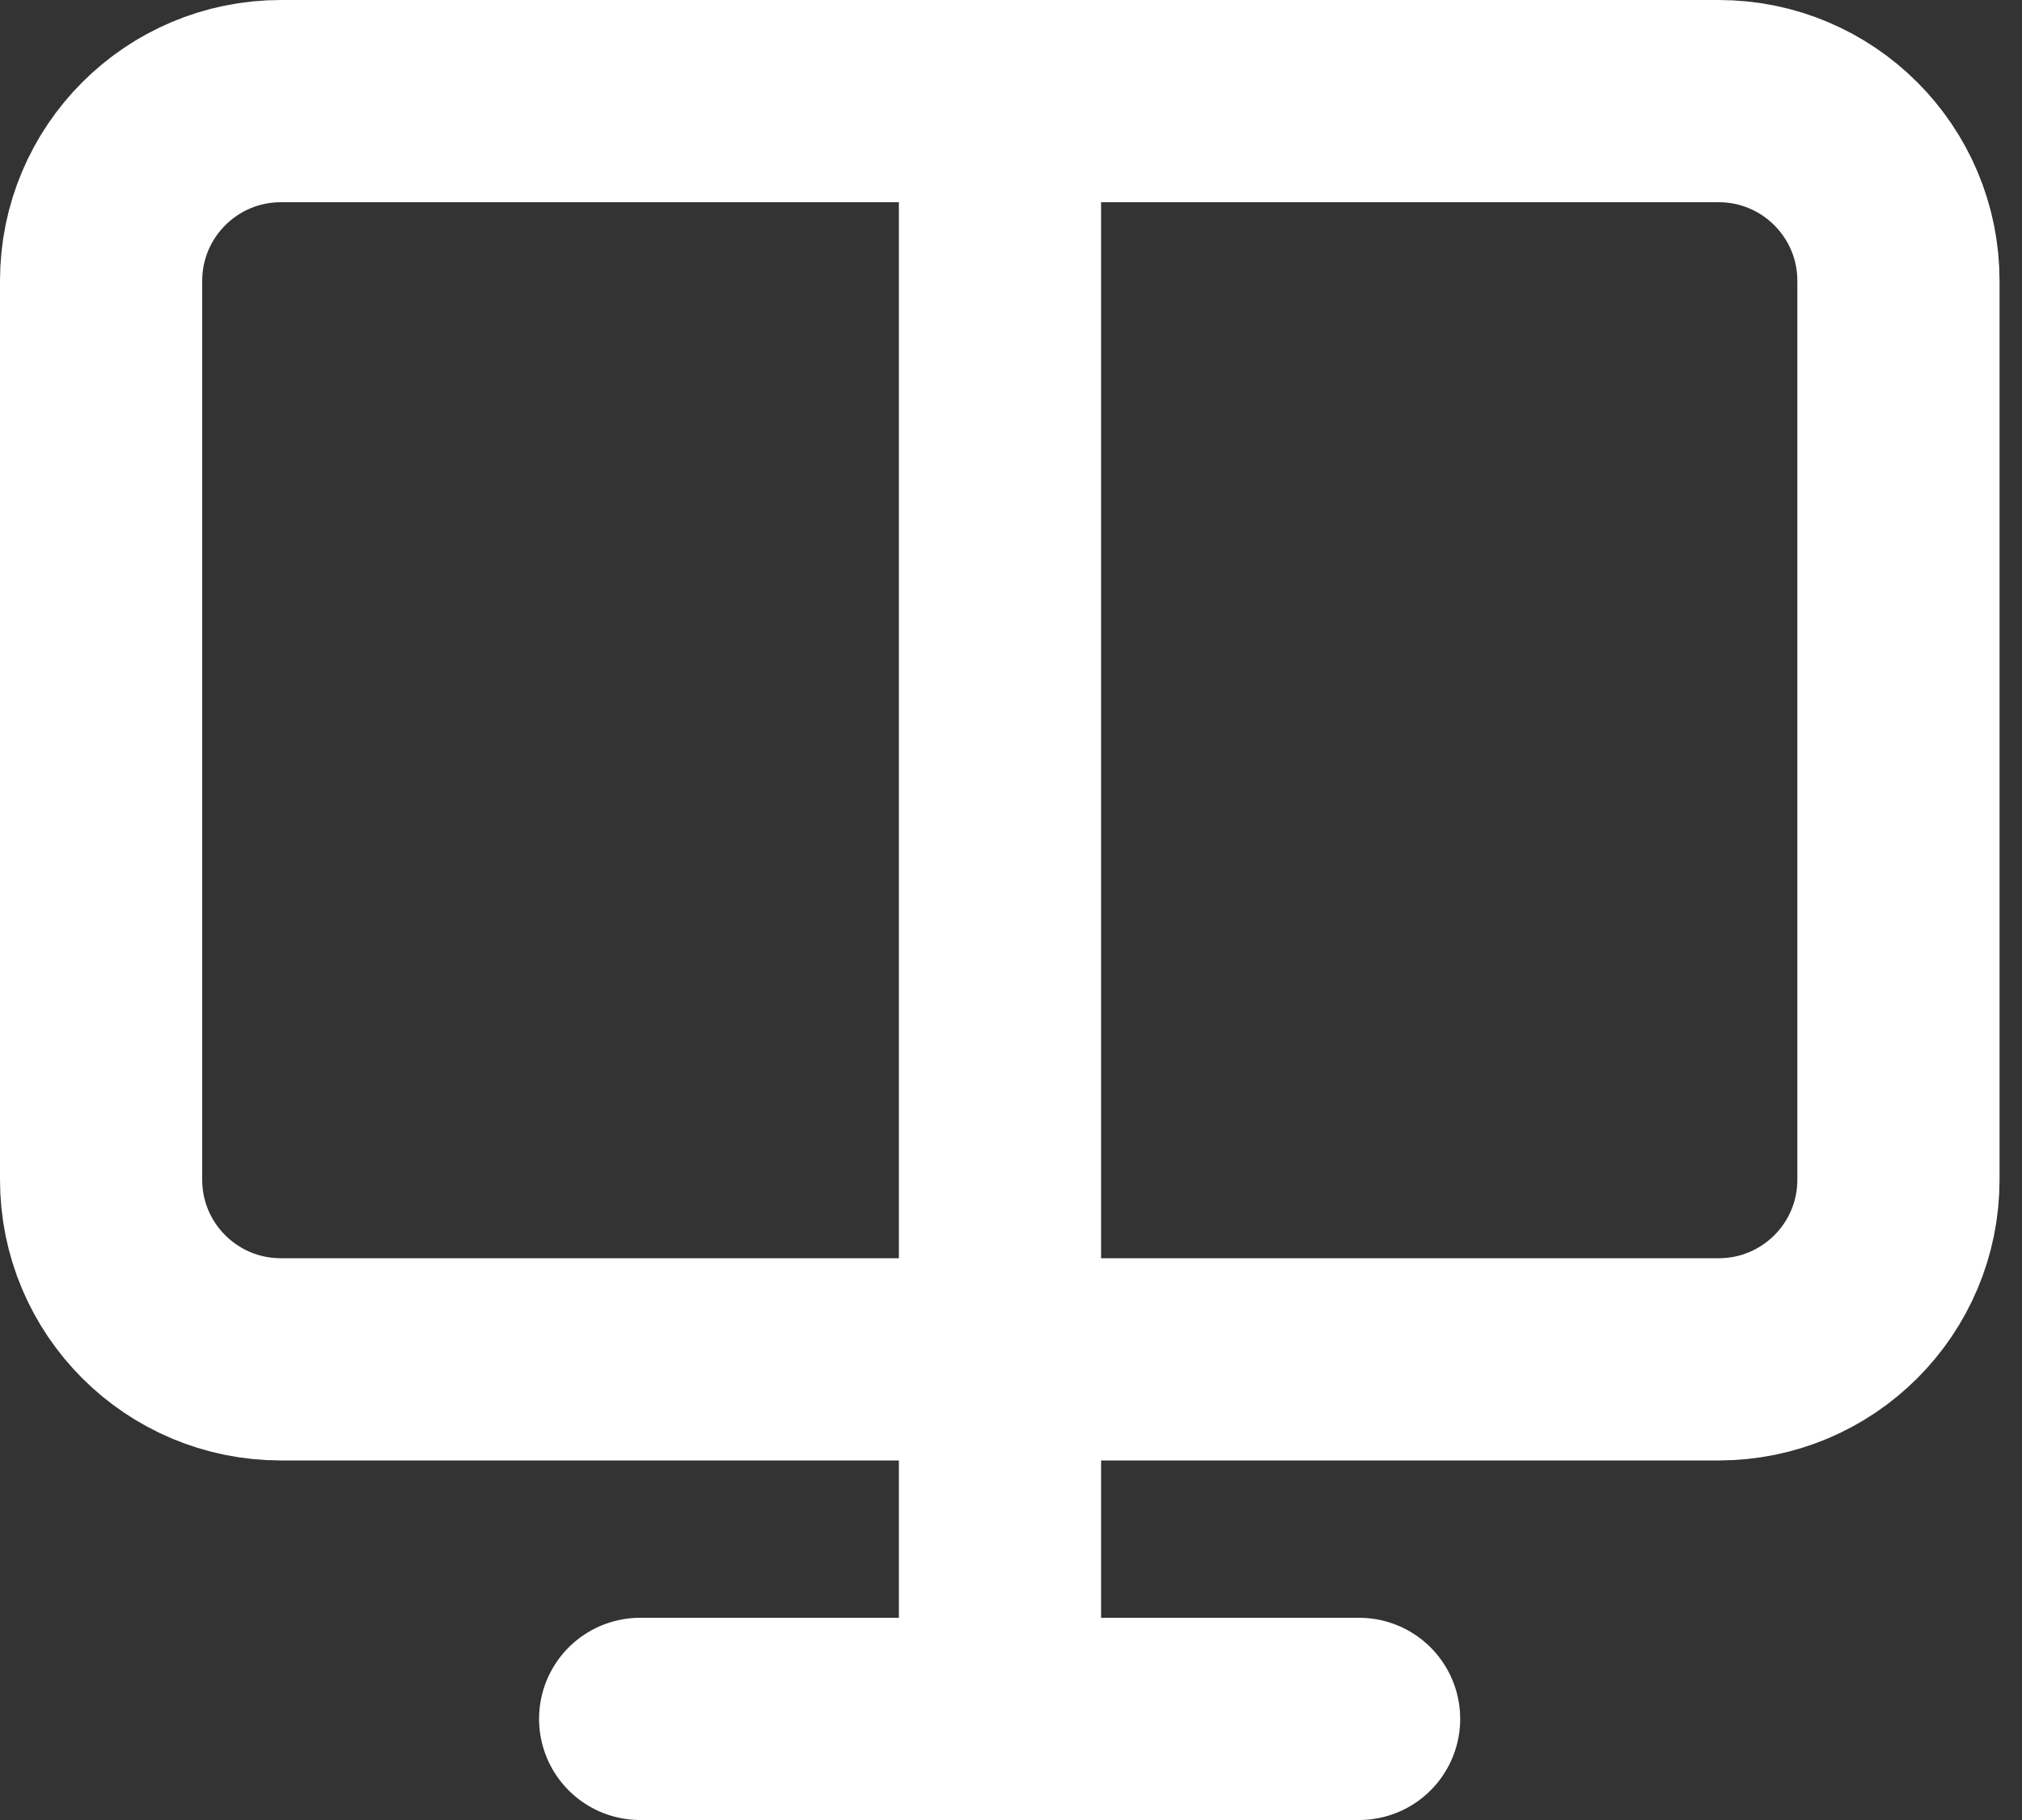 <svg width="20" height="18" viewBox="0 0 20 18" fill="none" xmlns="http://www.w3.org/2000/svg">
<rect x="0" y="0" width="20" height="18" fill="#333333" stroke="none"/>
<path d="M17 1H2.778C1.796 1 1 1.796 1 2.778V11.667C1 12.649 1.796 13.444 2.778 13.444H17C17.982 13.444 18.778 12.649 18.778 11.667V2.778C18.778 1.796 17.982 1 17 1Z" stroke="white" stroke-width="2" stroke-linecap="round" stroke-linejoin="round"/>
<path d="M6.332 17H13.443" stroke="white" stroke-width="2" stroke-linecap="round" stroke-linejoin="round"/>
<path d="M9.891 13.444V17" stroke="white" stroke-width="2" stroke-linecap="round" stroke-linejoin="round"/>
<path d="M9.891 1L9.891 13.444" stroke="white" stroke-width="2" stroke-linecap="round" stroke-linejoin="round"/>
</svg>
